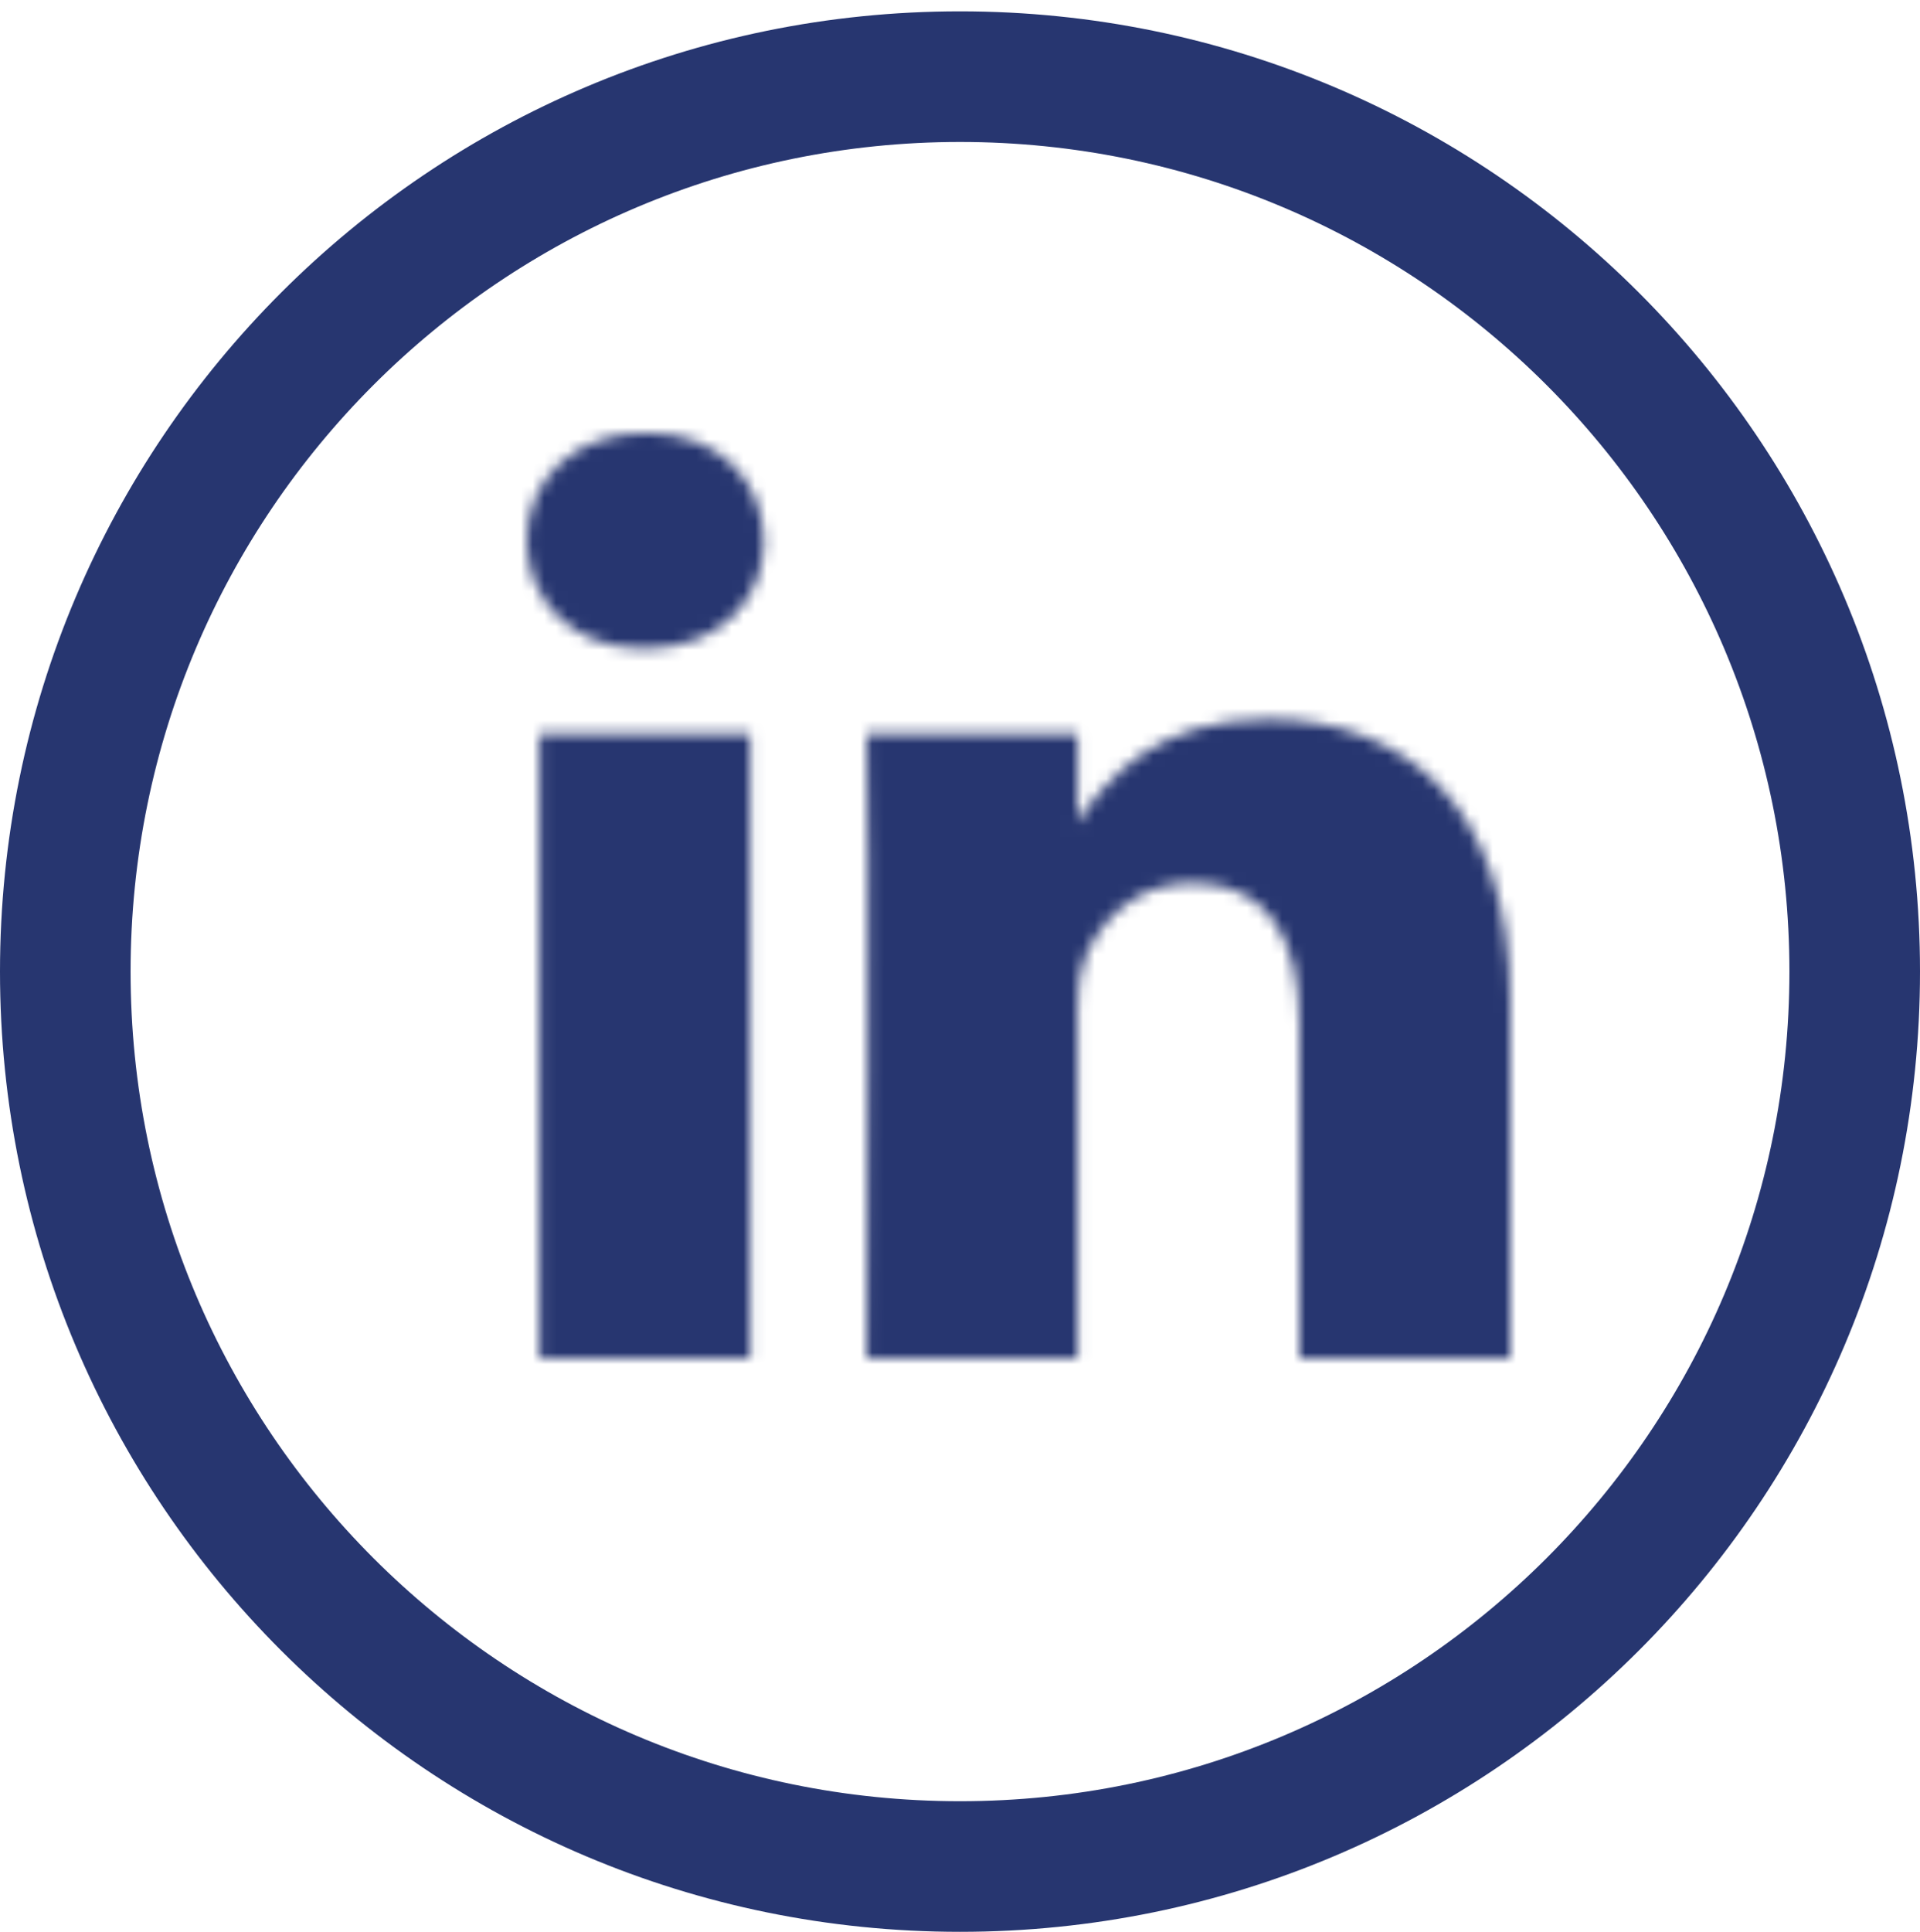 <?xml version="1.0" encoding="UTF-8"?>
<svg width="164px" height="165px" viewBox="0 0 164 165" version="1.1" xmlns="http://www.w3.org/2000/svg" xmlns:xlink="http://www.w3.org/1999/xlink">
    <!-- Generator: Sketch 63.1 (92452) - https://sketch.com -->
    <title>Fill-20</title>
    <desc>Created with Sketch.</desc>
    <defs>
        <path d="M0,10.178 C0,15.294 3.913,19.392 9.952,19.392 L9.952,19.392 L10.072,19.392 C16.353,19.392 20.259,15.295 20.259,10.178 L20.259,10.178 C20.14,4.947 16.353,0.969 10.191,0.969 L10.191,0.969 C4.03,0.969 0,4.947 0,10.178 L0,10.178 Z M47.038,34.221 L47.038,34.393 L46.92,34.393 C46.954,34.338 47.002,34.277 47.038,34.221 L47.038,34.221 L47.038,26.665 L29.03,26.665 C29.273,31.669 29.03,79.969 29.03,79.969 L29.03,79.969 L47.04,79.969 L47.04,50.201 C47.04,48.606 47.162,47.02 47.638,45.88 L47.638,45.88 C48.94,42.693 51.9,39.398 56.875,39.398 L56.875,39.398 C63.392,39.398 65.996,44.288 65.996,51.451 L65.996,51.451 L65.996,79.969 L84,79.969 L84,49.405 C84,33.032 75.117,25.413 63.268,25.413 L63.268,25.413 C53.704,25.413 49.431,30.594 47.038,34.221 L47.038,34.221 Z M1.07,79.969 L19.073,79.969 L19.073,26.665 L1.07,26.665 L1.07,79.969 Z" id="path-1"></path>
    </defs>
    <g id="Page-1" stroke="none" stroke-width="1" fill="none" fill-rule="evenodd">
        <g id="sm_iconlar" transform="translate(-211, 0)">
            <g id="Group">
                <g id="Group-14" transform="translate(256, 36)">
                    <g id="Fill-12-Clipped">
                        <mask id="mask-2" fill="white">
                            <use xlink:href="#path-1"></use>
                        </mask>
                        <g id="path-3"></g>
                        <polygon id="Fill-12" fill="#273670" fill-rule="nonzero" mask="url(#mask-2)" points="-24 103.969 107 103.969 107 -22.031 -24 -22.031"></polygon>
                    </g>
                </g>
                <g id="Group-22" fill="#273670" fill-rule="nonzero">
                    <path d="M293,153.816 C253.873,153.816 222.154,122.096 222.154,82.969 C222.154,43.842 253.873,12.123 293,12.123 C332.127,12.123 363.846,43.842 363.846,82.969 C363.846,122.096 332.127,153.816 293,153.816 M293,0.969 C247.712,0.969 211,37.682 211,82.969 C211,128.257 247.712,164.969 293,164.969 C338.288,164.969 375,128.257 375,82.969 C375,37.682 338.288,0.969 293,0.969" id="Fill-20"></path>
                </g>
            </g>
        </g>
    </g>
</svg>
